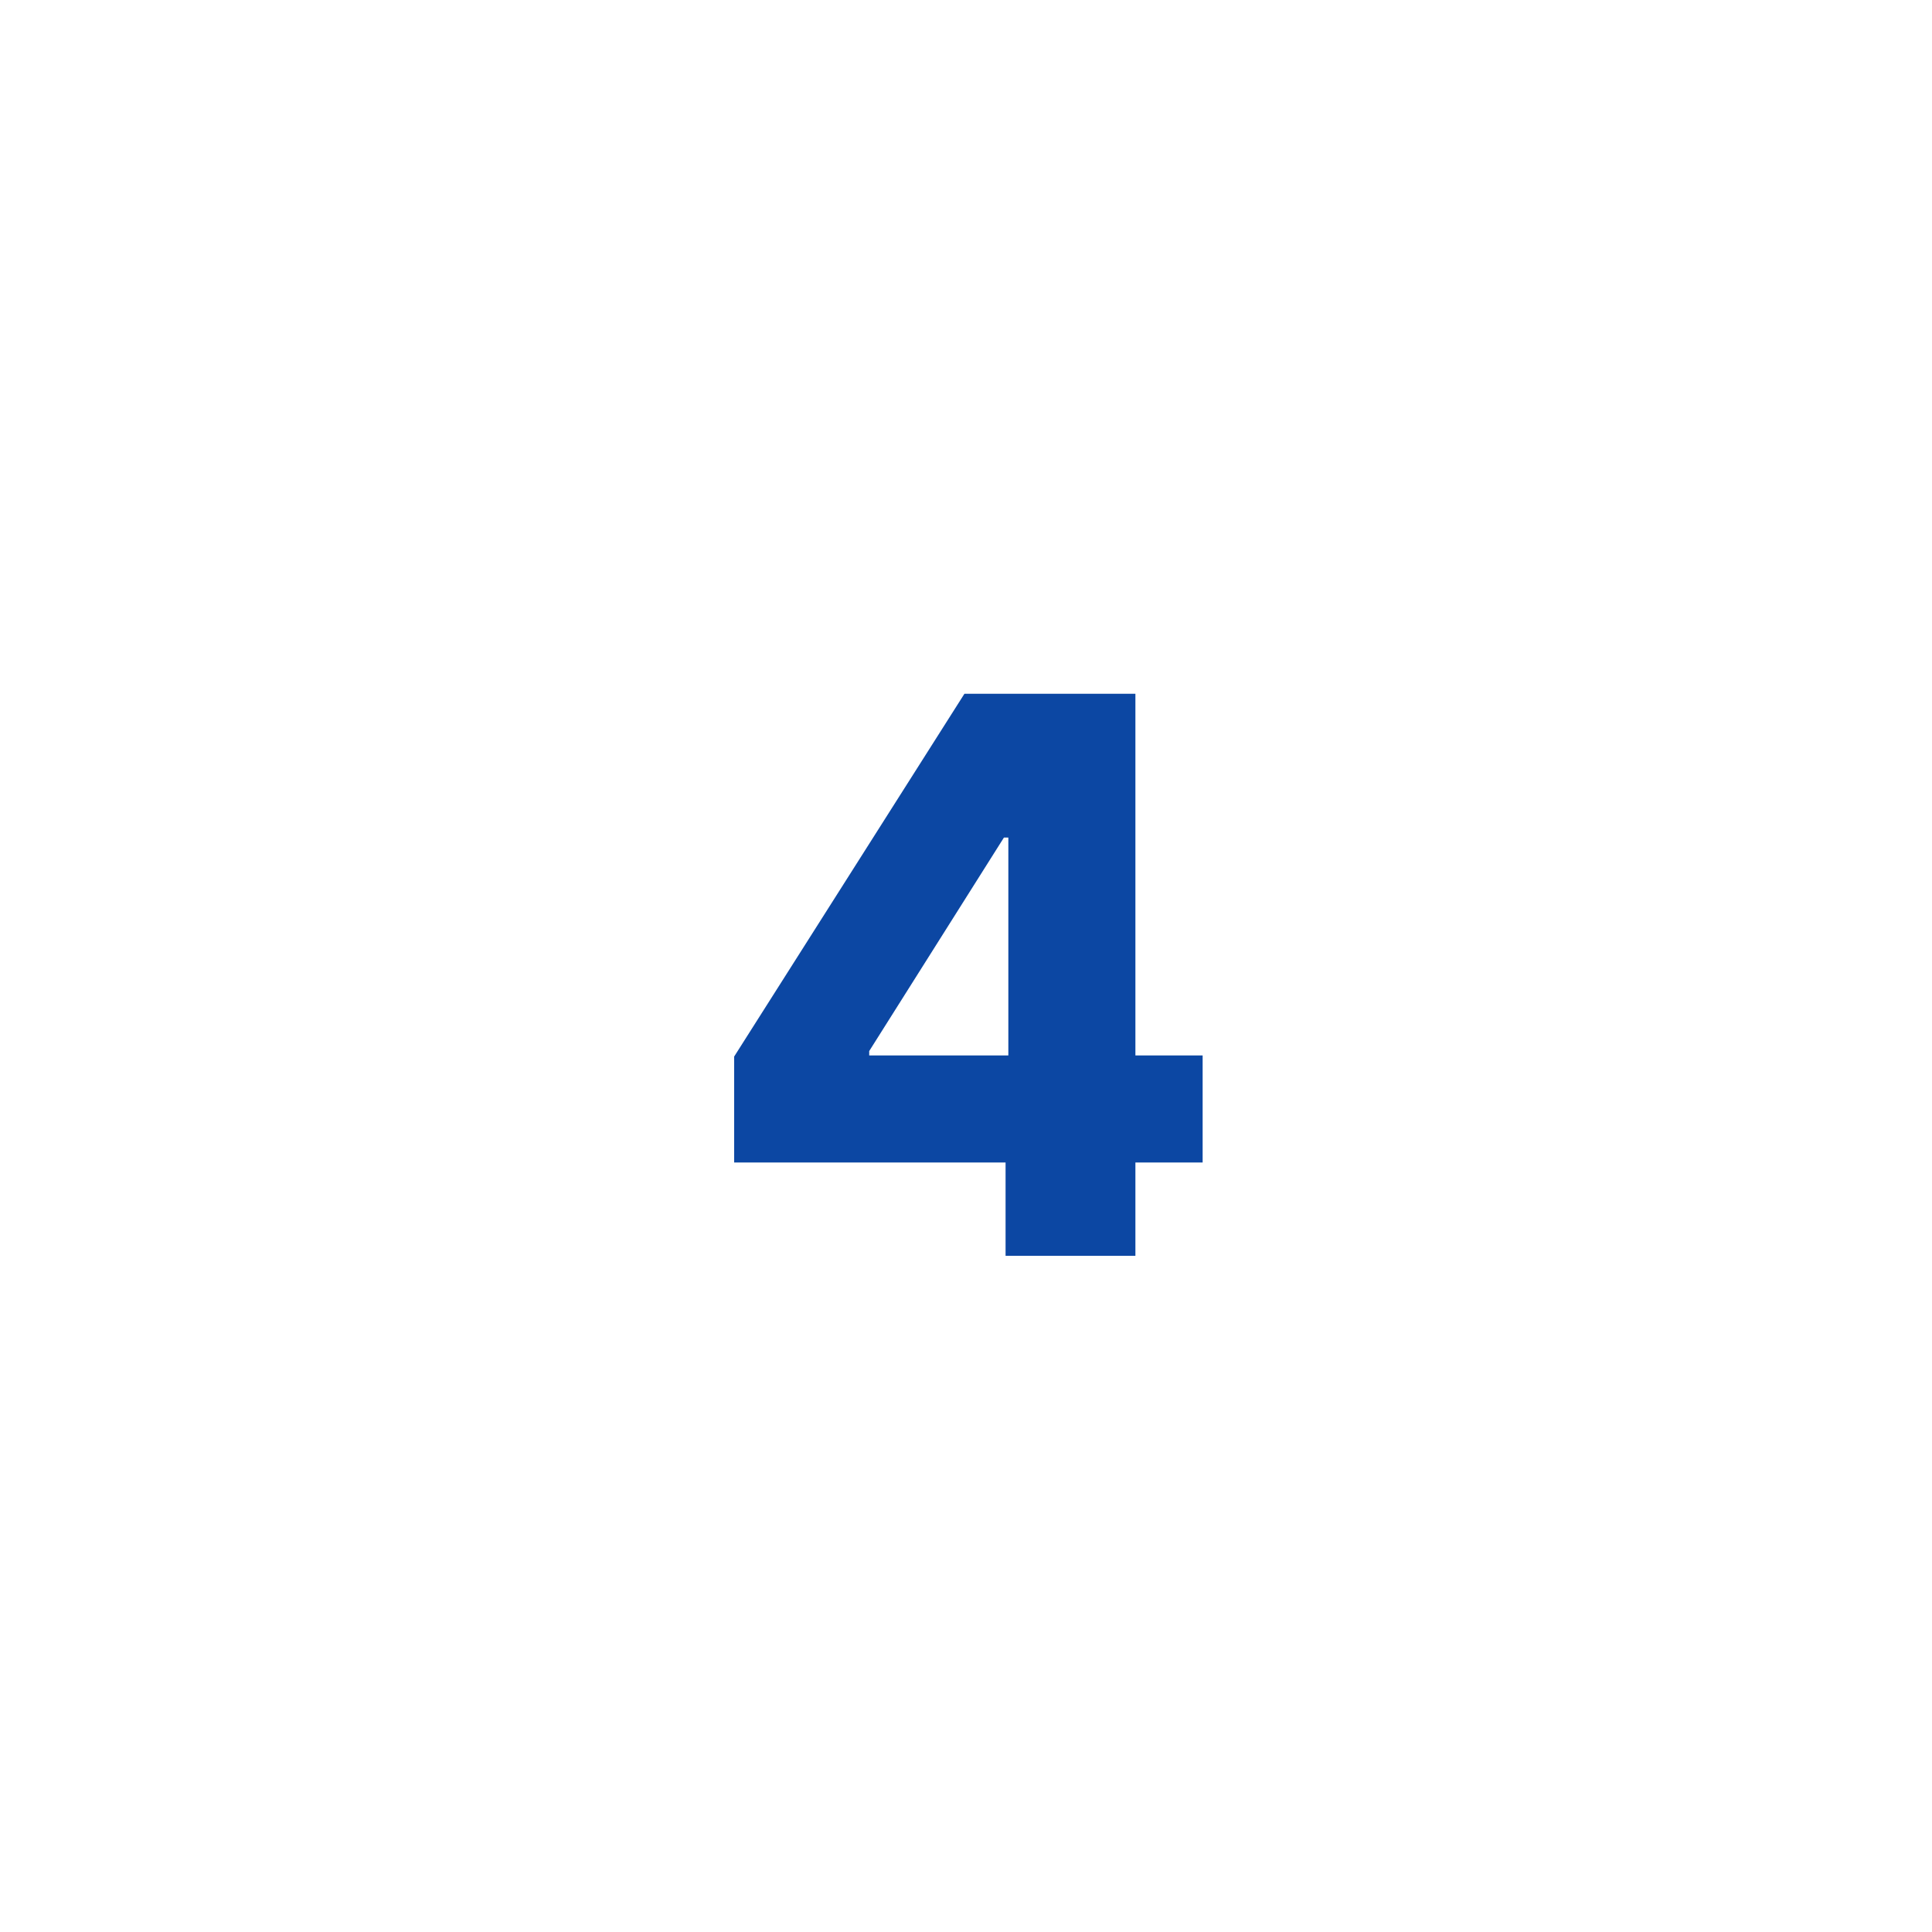 <svg width="60" height="60" viewBox="0 0 60 60" fill="none" xmlns="http://www.w3.org/2000/svg">
<g filter="url(#filter0_d_368_1044)">
<circle cx="30" cy="26" r="26" fill="white"/>
<path d="M22.8 32.102V28.812L29.951 17.546H32.874V22.011H31.178L26.994 28.642V28.778H37.349V32.102H22.8ZM31.229 35V31.097L31.315 29.656V17.546H35.261V35H31.229Z" fill="#0C47A3"/>
</g>
<defs>
<filter id="filter0_d_368_1044" x="0" y="0" width="60" height="60" filterUnits="userSpaceOnUse" color-interpolation-filters="sRGB">
<feFlood flood-opacity="0" result="BackgroundImageFix"/>
<feColorMatrix in="SourceAlpha" type="matrix" values="0 0 0 0 0 0 0 0 0 0 0 0 0 0 0 0 0 0 127 0" result="hardAlpha"/>
<feOffset dy="4"/>
<feGaussianBlur stdDeviation="2"/>
<feComposite in2="hardAlpha" operator="out"/>
<feColorMatrix type="matrix" values="0 0 0 0 0 0 0 0 0 0 0 0 0 0 0 0 0 0 0.3 0"/>
<feBlend mode="normal" in2="BackgroundImageFix" result="effect1_dropShadow_368_1044"/>
<feBlend mode="normal" in="SourceGraphic" in2="effect1_dropShadow_368_1044" result="shape"/>
</filter>
</defs>
</svg>
